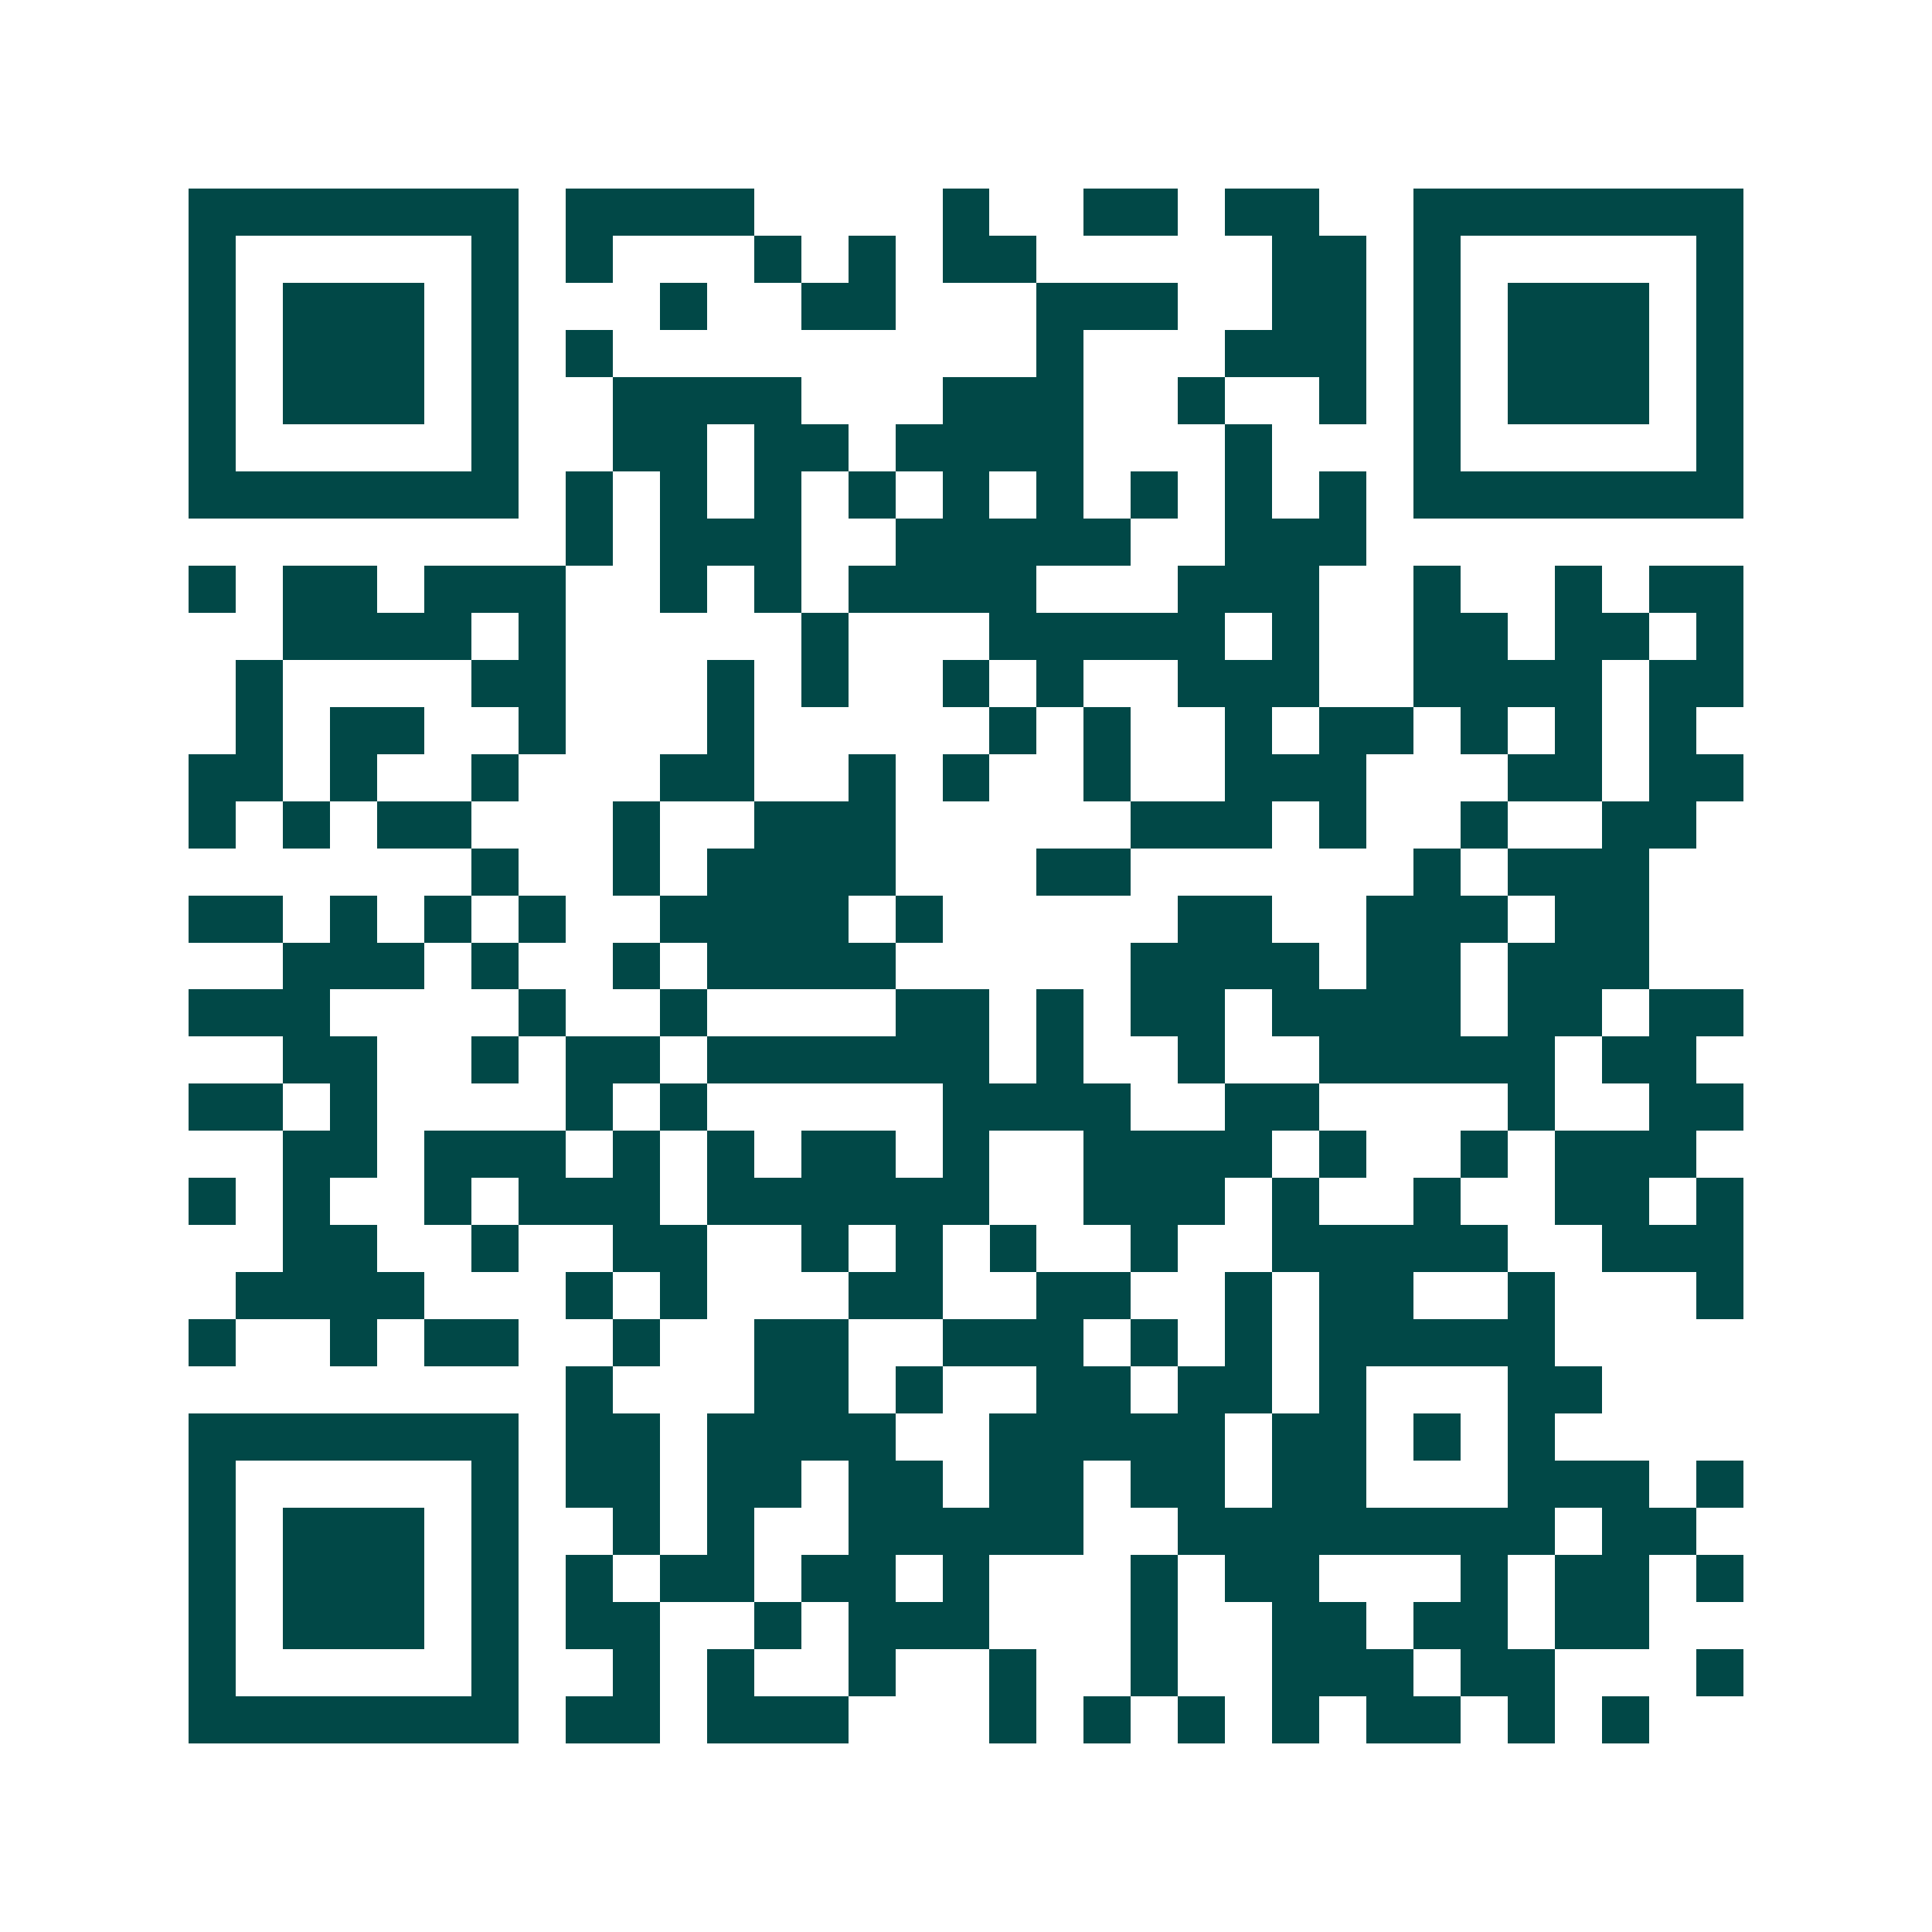 <svg xmlns="http://www.w3.org/2000/svg" width="200" height="200" viewBox="0 0 41 41" shape-rendering="crispEdges"><path fill="#ffffff" d="M0 0h41v41H0z"/><path stroke="#014847" d="M4 4.5h7m1 0h4m4 0h1m2 0h2m1 0h2m2 0h7M4 5.5h1m5 0h1m1 0h1m3 0h1m1 0h1m1 0h2m5 0h2m1 0h1m5 0h1M4 6.5h1m1 0h3m1 0h1m3 0h1m2 0h2m3 0h3m2 0h2m1 0h1m1 0h3m1 0h1M4 7.5h1m1 0h3m1 0h1m1 0h1m9 0h1m3 0h3m1 0h1m1 0h3m1 0h1M4 8.5h1m1 0h3m1 0h1m2 0h4m3 0h3m2 0h1m2 0h1m1 0h1m1 0h3m1 0h1M4 9.5h1m5 0h1m2 0h2m1 0h2m1 0h4m3 0h1m3 0h1m5 0h1M4 10.5h7m1 0h1m1 0h1m1 0h1m1 0h1m1 0h1m1 0h1m1 0h1m1 0h1m1 0h1m1 0h7M12 11.5h1m1 0h3m2 0h5m2 0h3M4 12.5h1m1 0h2m1 0h3m2 0h1m1 0h1m1 0h4m3 0h3m2 0h1m2 0h1m1 0h2M6 13.5h4m1 0h1m5 0h1m3 0h5m1 0h1m2 0h2m1 0h2m1 0h1M5 14.5h1m4 0h2m3 0h1m1 0h1m2 0h1m1 0h1m2 0h3m2 0h4m1 0h2M5 15.5h1m1 0h2m2 0h1m3 0h1m5 0h1m1 0h1m2 0h1m1 0h2m1 0h1m1 0h1m1 0h1M4 16.5h2m1 0h1m2 0h1m3 0h2m2 0h1m1 0h1m2 0h1m2 0h3m3 0h2m1 0h2M4 17.5h1m1 0h1m1 0h2m3 0h1m2 0h3m5 0h3m1 0h1m2 0h1m2 0h2M10 18.5h1m2 0h1m1 0h4m3 0h2m6 0h1m1 0h3M4 19.5h2m1 0h1m1 0h1m1 0h1m2 0h4m1 0h1m5 0h2m2 0h3m1 0h2M6 20.5h3m1 0h1m2 0h1m1 0h4m5 0h4m1 0h2m1 0h3M4 21.5h3m4 0h1m2 0h1m4 0h2m1 0h1m1 0h2m1 0h4m1 0h2m1 0h2M6 22.5h2m2 0h1m1 0h2m1 0h6m1 0h1m2 0h1m2 0h5m1 0h2M4 23.5h2m1 0h1m4 0h1m1 0h1m5 0h4m2 0h2m4 0h1m2 0h2M6 24.5h2m1 0h3m1 0h1m1 0h1m1 0h2m1 0h1m2 0h4m1 0h1m2 0h1m1 0h3M4 25.5h1m1 0h1m2 0h1m1 0h3m1 0h6m2 0h3m1 0h1m2 0h1m2 0h2m1 0h1M6 26.5h2m2 0h1m2 0h2m2 0h1m1 0h1m1 0h1m2 0h1m2 0h5m2 0h3M5 27.5h4m3 0h1m1 0h1m3 0h2m2 0h2m2 0h1m1 0h2m2 0h1m3 0h1M4 28.5h1m2 0h1m1 0h2m2 0h1m2 0h2m2 0h3m1 0h1m1 0h1m1 0h5M12 29.5h1m3 0h2m1 0h1m2 0h2m1 0h2m1 0h1m3 0h2M4 30.5h7m1 0h2m1 0h4m2 0h5m1 0h2m1 0h1m1 0h1M4 31.5h1m5 0h1m1 0h2m1 0h2m1 0h2m1 0h2m1 0h2m1 0h2m3 0h3m1 0h1M4 32.5h1m1 0h3m1 0h1m2 0h1m1 0h1m2 0h5m2 0h8m1 0h2M4 33.5h1m1 0h3m1 0h1m1 0h1m1 0h2m1 0h2m1 0h1m3 0h1m1 0h2m3 0h1m1 0h2m1 0h1M4 34.5h1m1 0h3m1 0h1m1 0h2m2 0h1m1 0h3m3 0h1m2 0h2m1 0h2m1 0h2M4 35.5h1m5 0h1m2 0h1m1 0h1m2 0h1m2 0h1m2 0h1m2 0h3m1 0h2m3 0h1M4 36.5h7m1 0h2m1 0h3m3 0h1m1 0h1m1 0h1m1 0h1m1 0h2m1 0h1m1 0h1"/></svg>
